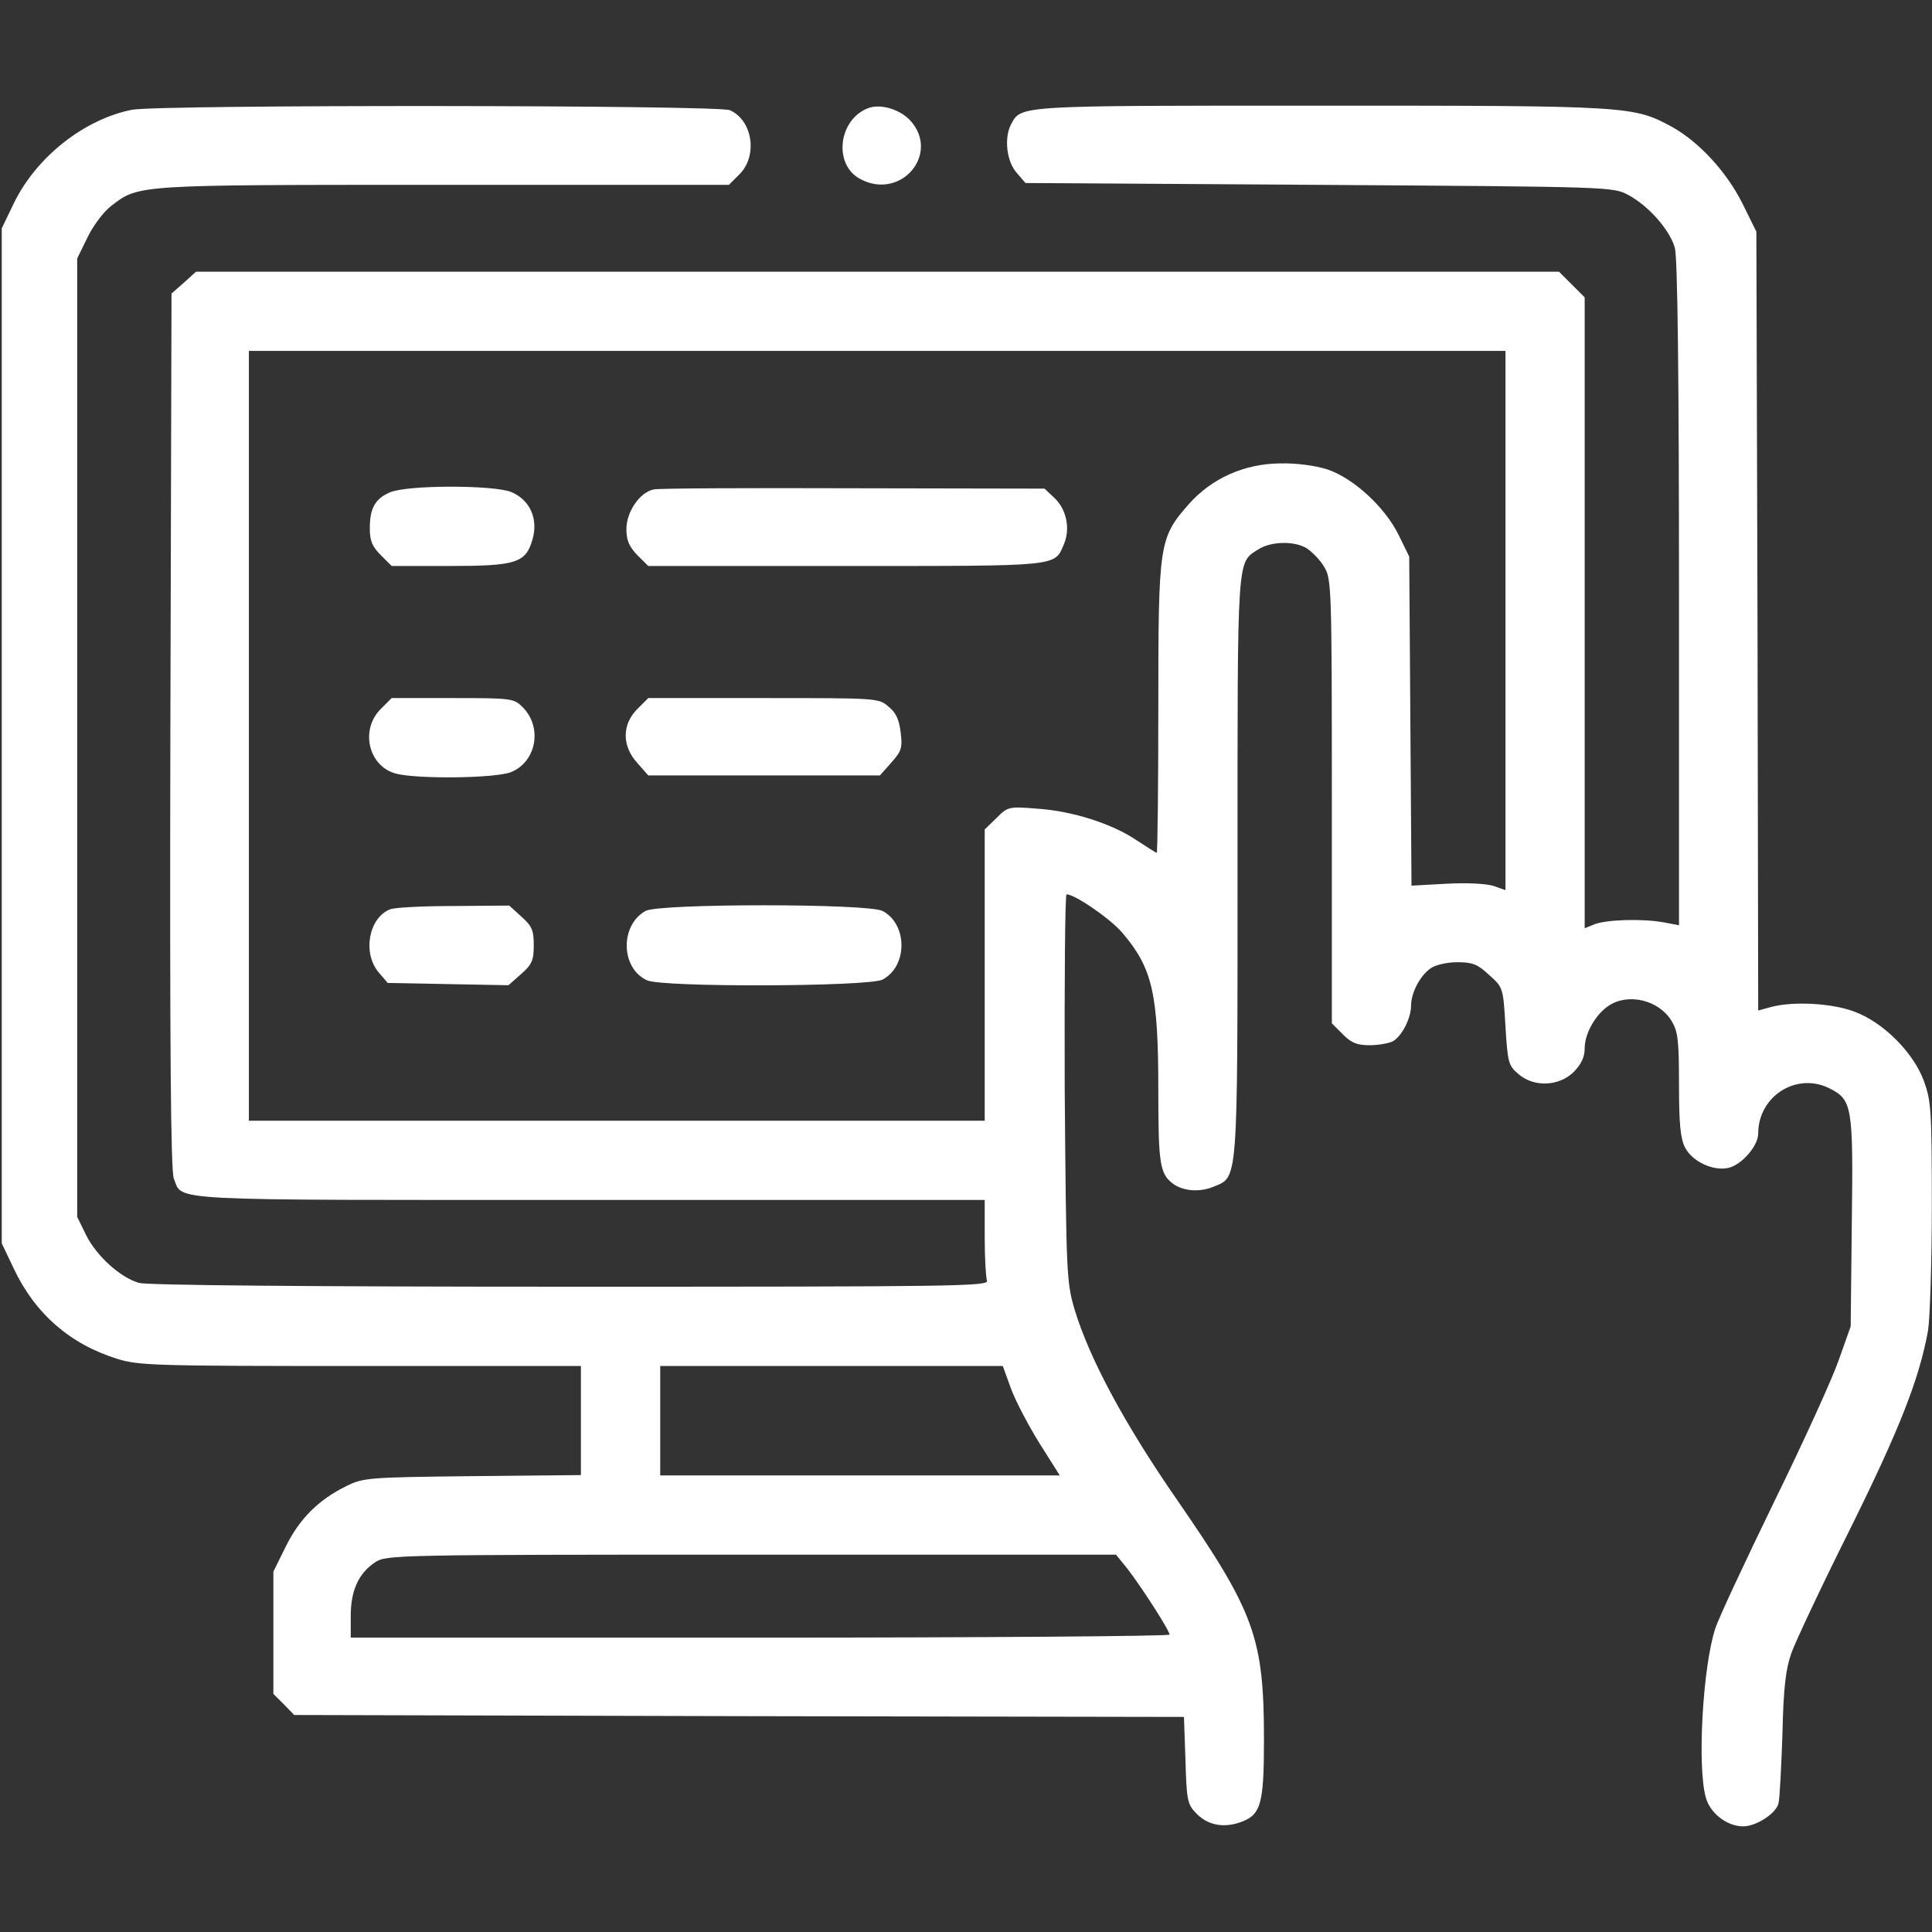 <svg width="22" height="22" viewBox="0 0 22 22" fill="none" xmlns="http://www.w3.org/2000/svg">
<rect x="0" y="0" width="22" height="22" fill="#333333" stroke="none"/>
<path d="M1.502 1.25C0.961 1.358 0.419 1.783 0.161 2.307L0.02 2.6V8.379V14.158L0.157 14.446C0.398 14.957 0.797 15.306 1.334 15.473C1.579 15.55 1.768 15.555 4.106 15.555H6.615V16.173V16.797L5.382 16.809C4.2 16.822 4.136 16.827 3.947 16.921C3.629 17.076 3.41 17.295 3.255 17.609L3.113 17.896V18.593V19.289L3.234 19.409L3.35 19.529L8.416 19.542L13.482 19.551L13.499 20.041C13.512 20.488 13.52 20.543 13.615 20.642C13.744 20.78 13.92 20.818 14.113 20.754C14.358 20.672 14.393 20.556 14.393 19.809C14.393 18.648 14.285 18.356 13.404 17.08C12.803 16.212 12.407 15.473 12.236 14.91C12.145 14.597 12.141 14.519 12.124 12.384C12.12 11.176 12.128 10.184 12.145 10.184C12.24 10.184 12.639 10.459 12.777 10.618C13.125 11.026 13.19 11.309 13.19 12.427C13.19 13.247 13.207 13.368 13.357 13.479C13.473 13.565 13.662 13.578 13.817 13.514C14.1 13.398 14.092 13.518 14.092 9.861C14.092 6.286 14.083 6.415 14.328 6.256C14.474 6.162 14.749 6.157 14.887 6.248C14.947 6.291 15.037 6.381 15.08 6.458C15.162 6.591 15.166 6.695 15.166 9.122V11.653L15.291 11.778C15.389 11.877 15.454 11.902 15.596 11.902C15.694 11.902 15.81 11.881 15.858 11.859C15.961 11.803 16.068 11.597 16.068 11.451C16.068 11.305 16.172 11.107 16.292 11.026C16.348 10.987 16.477 10.957 16.593 10.957C16.769 10.957 16.825 10.979 16.958 11.103C17.117 11.245 17.117 11.249 17.143 11.688C17.168 12.1 17.177 12.134 17.289 12.229C17.465 12.384 17.753 12.371 17.92 12.207C18.006 12.117 18.045 12.04 18.045 11.937C18.045 11.769 18.169 11.55 18.32 11.451C18.543 11.305 18.887 11.387 19.033 11.623C19.106 11.743 19.119 11.838 19.119 12.349C19.119 12.8 19.136 12.968 19.188 13.067C19.27 13.226 19.506 13.338 19.682 13.299C19.832 13.264 20.021 13.05 20.021 12.908C20.021 12.478 20.464 12.203 20.838 12.396C21.091 12.525 21.104 12.603 21.087 13.913L21.074 15.104L20.937 15.49C20.864 15.701 20.533 16.427 20.202 17.102C19.875 17.776 19.57 18.425 19.532 18.545C19.39 18.975 19.325 20.118 19.424 20.466C19.471 20.646 19.665 20.797 19.85 20.797C20 20.797 20.232 20.646 20.253 20.53C20.266 20.475 20.284 20.122 20.297 19.744C20.309 19.207 20.335 19.005 20.4 18.82C20.447 18.691 20.743 18.06 21.061 17.424C21.628 16.281 21.856 15.701 21.955 15.151C21.977 15.009 21.998 14.369 21.998 13.724C21.998 12.637 21.989 12.534 21.908 12.31C21.788 11.984 21.444 11.64 21.117 11.52C20.859 11.421 20.408 11.4 20.163 11.468L20.021 11.507L20.013 7.073L20 2.638L19.841 2.316C19.66 1.955 19.347 1.616 19.038 1.444C18.599 1.207 18.561 1.203 15.046 1.203C11.574 1.203 11.63 1.199 11.514 1.414C11.432 1.568 11.462 1.835 11.574 1.964L11.677 2.084L15.024 2.105C18.354 2.127 18.367 2.127 18.543 2.221C18.775 2.346 19.016 2.621 19.072 2.823C19.102 2.93 19.119 4.232 19.119 6.759V10.536L18.939 10.502C18.694 10.459 18.303 10.472 18.161 10.523L18.045 10.57V6.978V3.386L17.899 3.24L17.753 3.094H9.993H2.232L2.095 3.218L1.953 3.343L1.94 8.323C1.932 12.005 1.945 13.329 1.979 13.419C2.086 13.681 1.794 13.664 6.71 13.664H11.213V14.089C11.213 14.326 11.226 14.545 11.239 14.584C11.264 14.648 10.826 14.652 6.504 14.652C3.487 14.652 1.682 14.635 1.584 14.609C1.373 14.549 1.098 14.304 0.978 14.059L0.879 13.857V8.4V2.943L0.999 2.698C1.064 2.565 1.184 2.406 1.27 2.342C1.584 2.101 1.545 2.105 5.055 2.105H8.3L8.424 1.981C8.63 1.77 8.57 1.371 8.312 1.255C8.179 1.195 1.816 1.19 1.502 1.25ZM17.143 7.064V10.136L17.009 10.089C16.932 10.063 16.709 10.05 16.477 10.063L16.073 10.085L16.06 8.211L16.047 6.338L15.927 6.093C15.772 5.775 15.411 5.444 15.114 5.345C14.977 5.302 14.766 5.272 14.573 5.277C14.169 5.281 13.795 5.448 13.537 5.741C13.198 6.127 13.19 6.183 13.19 8.057C13.19 8.968 13.181 9.711 13.172 9.711C13.164 9.711 13.06 9.646 12.944 9.569C12.665 9.38 12.21 9.234 11.806 9.208C11.484 9.182 11.475 9.187 11.346 9.316L11.213 9.445V11.103V12.762H7.023H2.834V8.379V3.996H9.988H17.143V7.064ZM11.514 15.817C11.569 15.963 11.716 16.242 11.84 16.44L12.068 16.801H9.791H7.518V16.178V15.555H9.468H11.419L11.514 15.817ZM12.837 17.862C13 18.073 13.318 18.567 13.318 18.614C13.318 18.631 11.222 18.648 8.656 18.648H3.994V18.399C3.994 18.111 4.084 17.914 4.273 17.789C4.398 17.707 4.493 17.703 8.557 17.703H12.708L12.837 17.862Z" fill="white"/>
<path d="M4.439 5.607C4.271 5.68 4.211 5.788 4.211 6.016C4.211 6.157 4.237 6.222 4.336 6.321L4.46 6.445H5.113C5.878 6.445 5.986 6.411 6.063 6.145C6.132 5.912 6.037 5.693 5.822 5.603C5.62 5.521 4.632 5.521 4.439 5.607Z" fill="white"/>
<path d="M7.446 5.573C7.287 5.603 7.133 5.827 7.133 6.024C7.133 6.153 7.163 6.222 7.257 6.321L7.382 6.445H9.634C12.096 6.445 12.005 6.454 12.117 6.192C12.19 6.016 12.143 5.797 12.005 5.668L11.894 5.564L9.72 5.56C8.521 5.556 7.498 5.56 7.446 5.573Z" fill="white"/>
<path d="M4.335 8.074C4.099 8.31 4.194 8.723 4.507 8.809C4.748 8.873 5.646 8.864 5.822 8.791C6.11 8.671 6.179 8.28 5.951 8.052C5.852 7.953 5.826 7.949 5.156 7.949H4.46L4.335 8.074Z" fill="white"/>
<path d="M7.257 8.074C7.081 8.25 7.081 8.495 7.257 8.688L7.382 8.83H8.701H10.02L10.149 8.684C10.265 8.555 10.278 8.516 10.256 8.34C10.239 8.198 10.205 8.117 10.119 8.048C10.007 7.949 9.999 7.949 8.697 7.949H7.382L7.257 8.074Z" fill="white"/>
<path d="M4.441 10.355C4.196 10.454 4.127 10.854 4.312 11.073L4.415 11.193L5.103 11.206L5.79 11.219L5.936 11.09C6.057 10.983 6.078 10.935 6.078 10.764C6.078 10.592 6.057 10.544 5.936 10.437L5.799 10.312L5.163 10.317C4.815 10.317 4.488 10.334 4.441 10.355Z" fill="white"/>
<path d="M7.351 10.373C7.058 10.536 7.067 11.026 7.368 11.163C7.544 11.245 9.89 11.236 10.049 11.155C10.337 11.004 10.337 10.523 10.049 10.373C9.881 10.287 7.505 10.287 7.351 10.373Z" fill="white"/>
<path d="M9.882 1.233C9.543 1.366 9.487 1.882 9.801 2.041C10.26 2.282 10.707 1.753 10.368 1.375C10.247 1.242 10.02 1.177 9.882 1.233Z" fill="white"/>
</svg>
